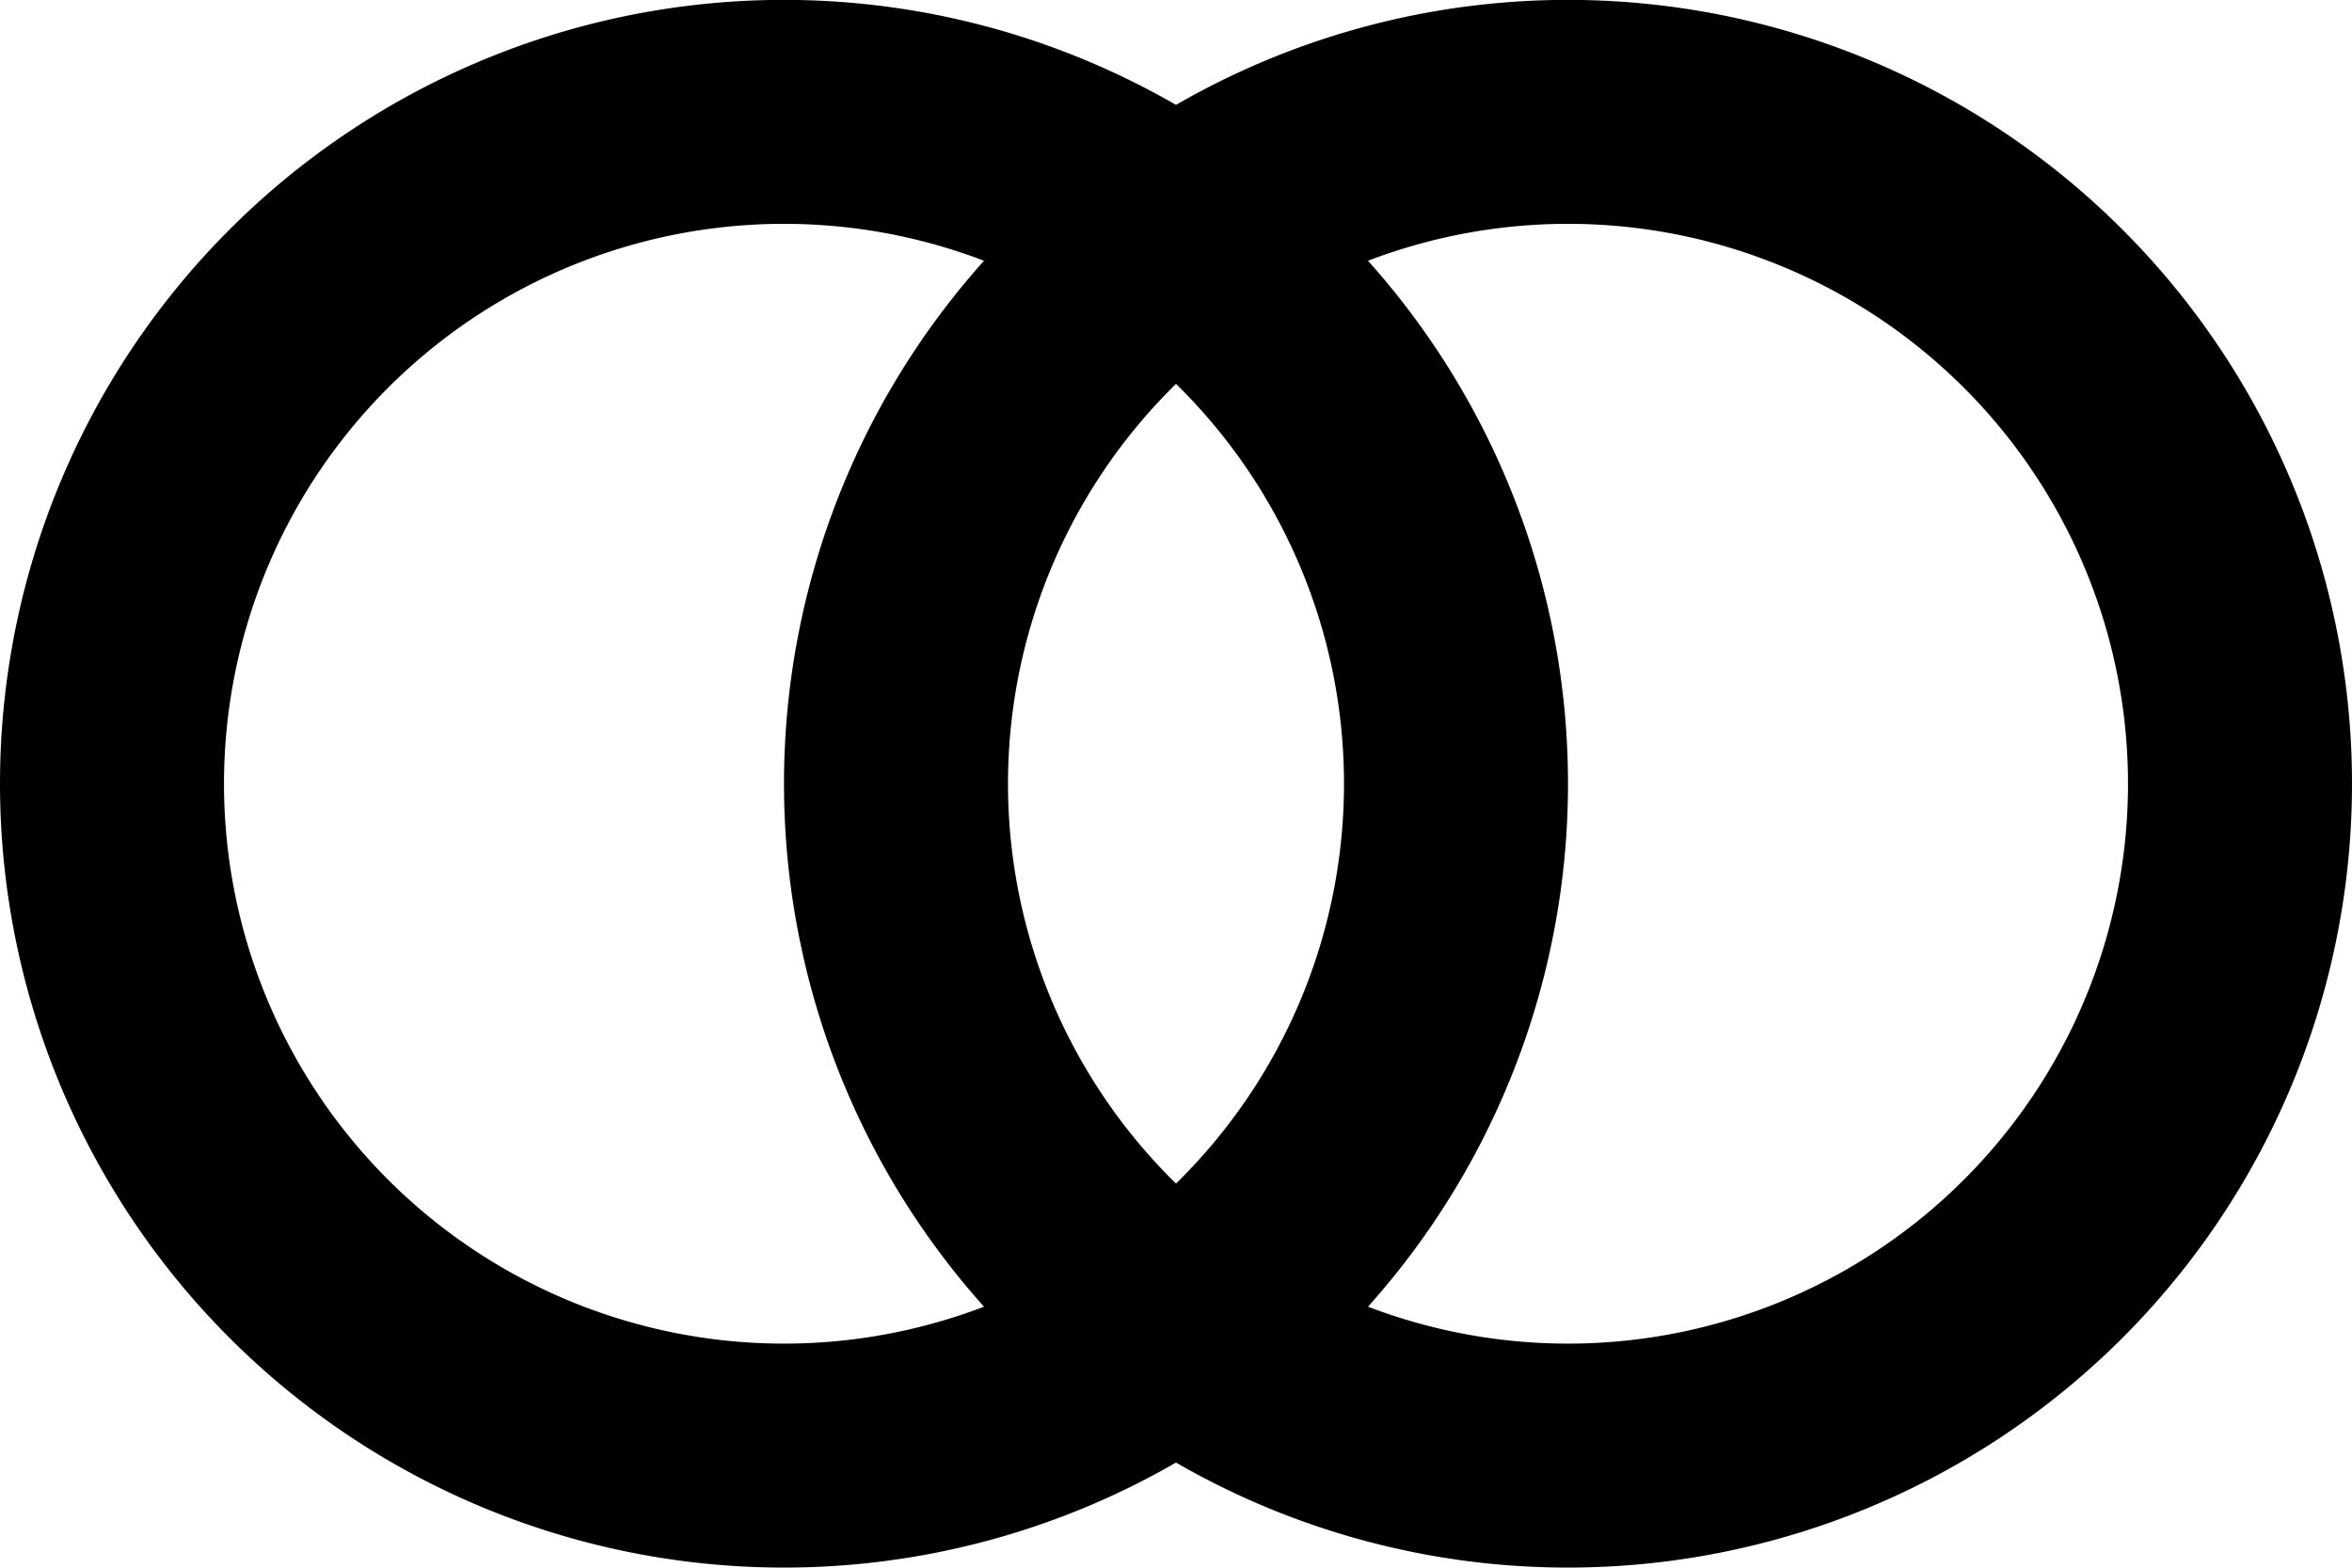 <?xml version="1.0" encoding="UTF-8"?>
<svg xmlns="http://www.w3.org/2000/svg" width="189" height="126">
<path fill="none" stroke="#000" stroke-width="18"
d="m64,9a54,54 0 1,1-2,0zm61,0a54,54 0 1,0 2,0z"/>
</svg>
